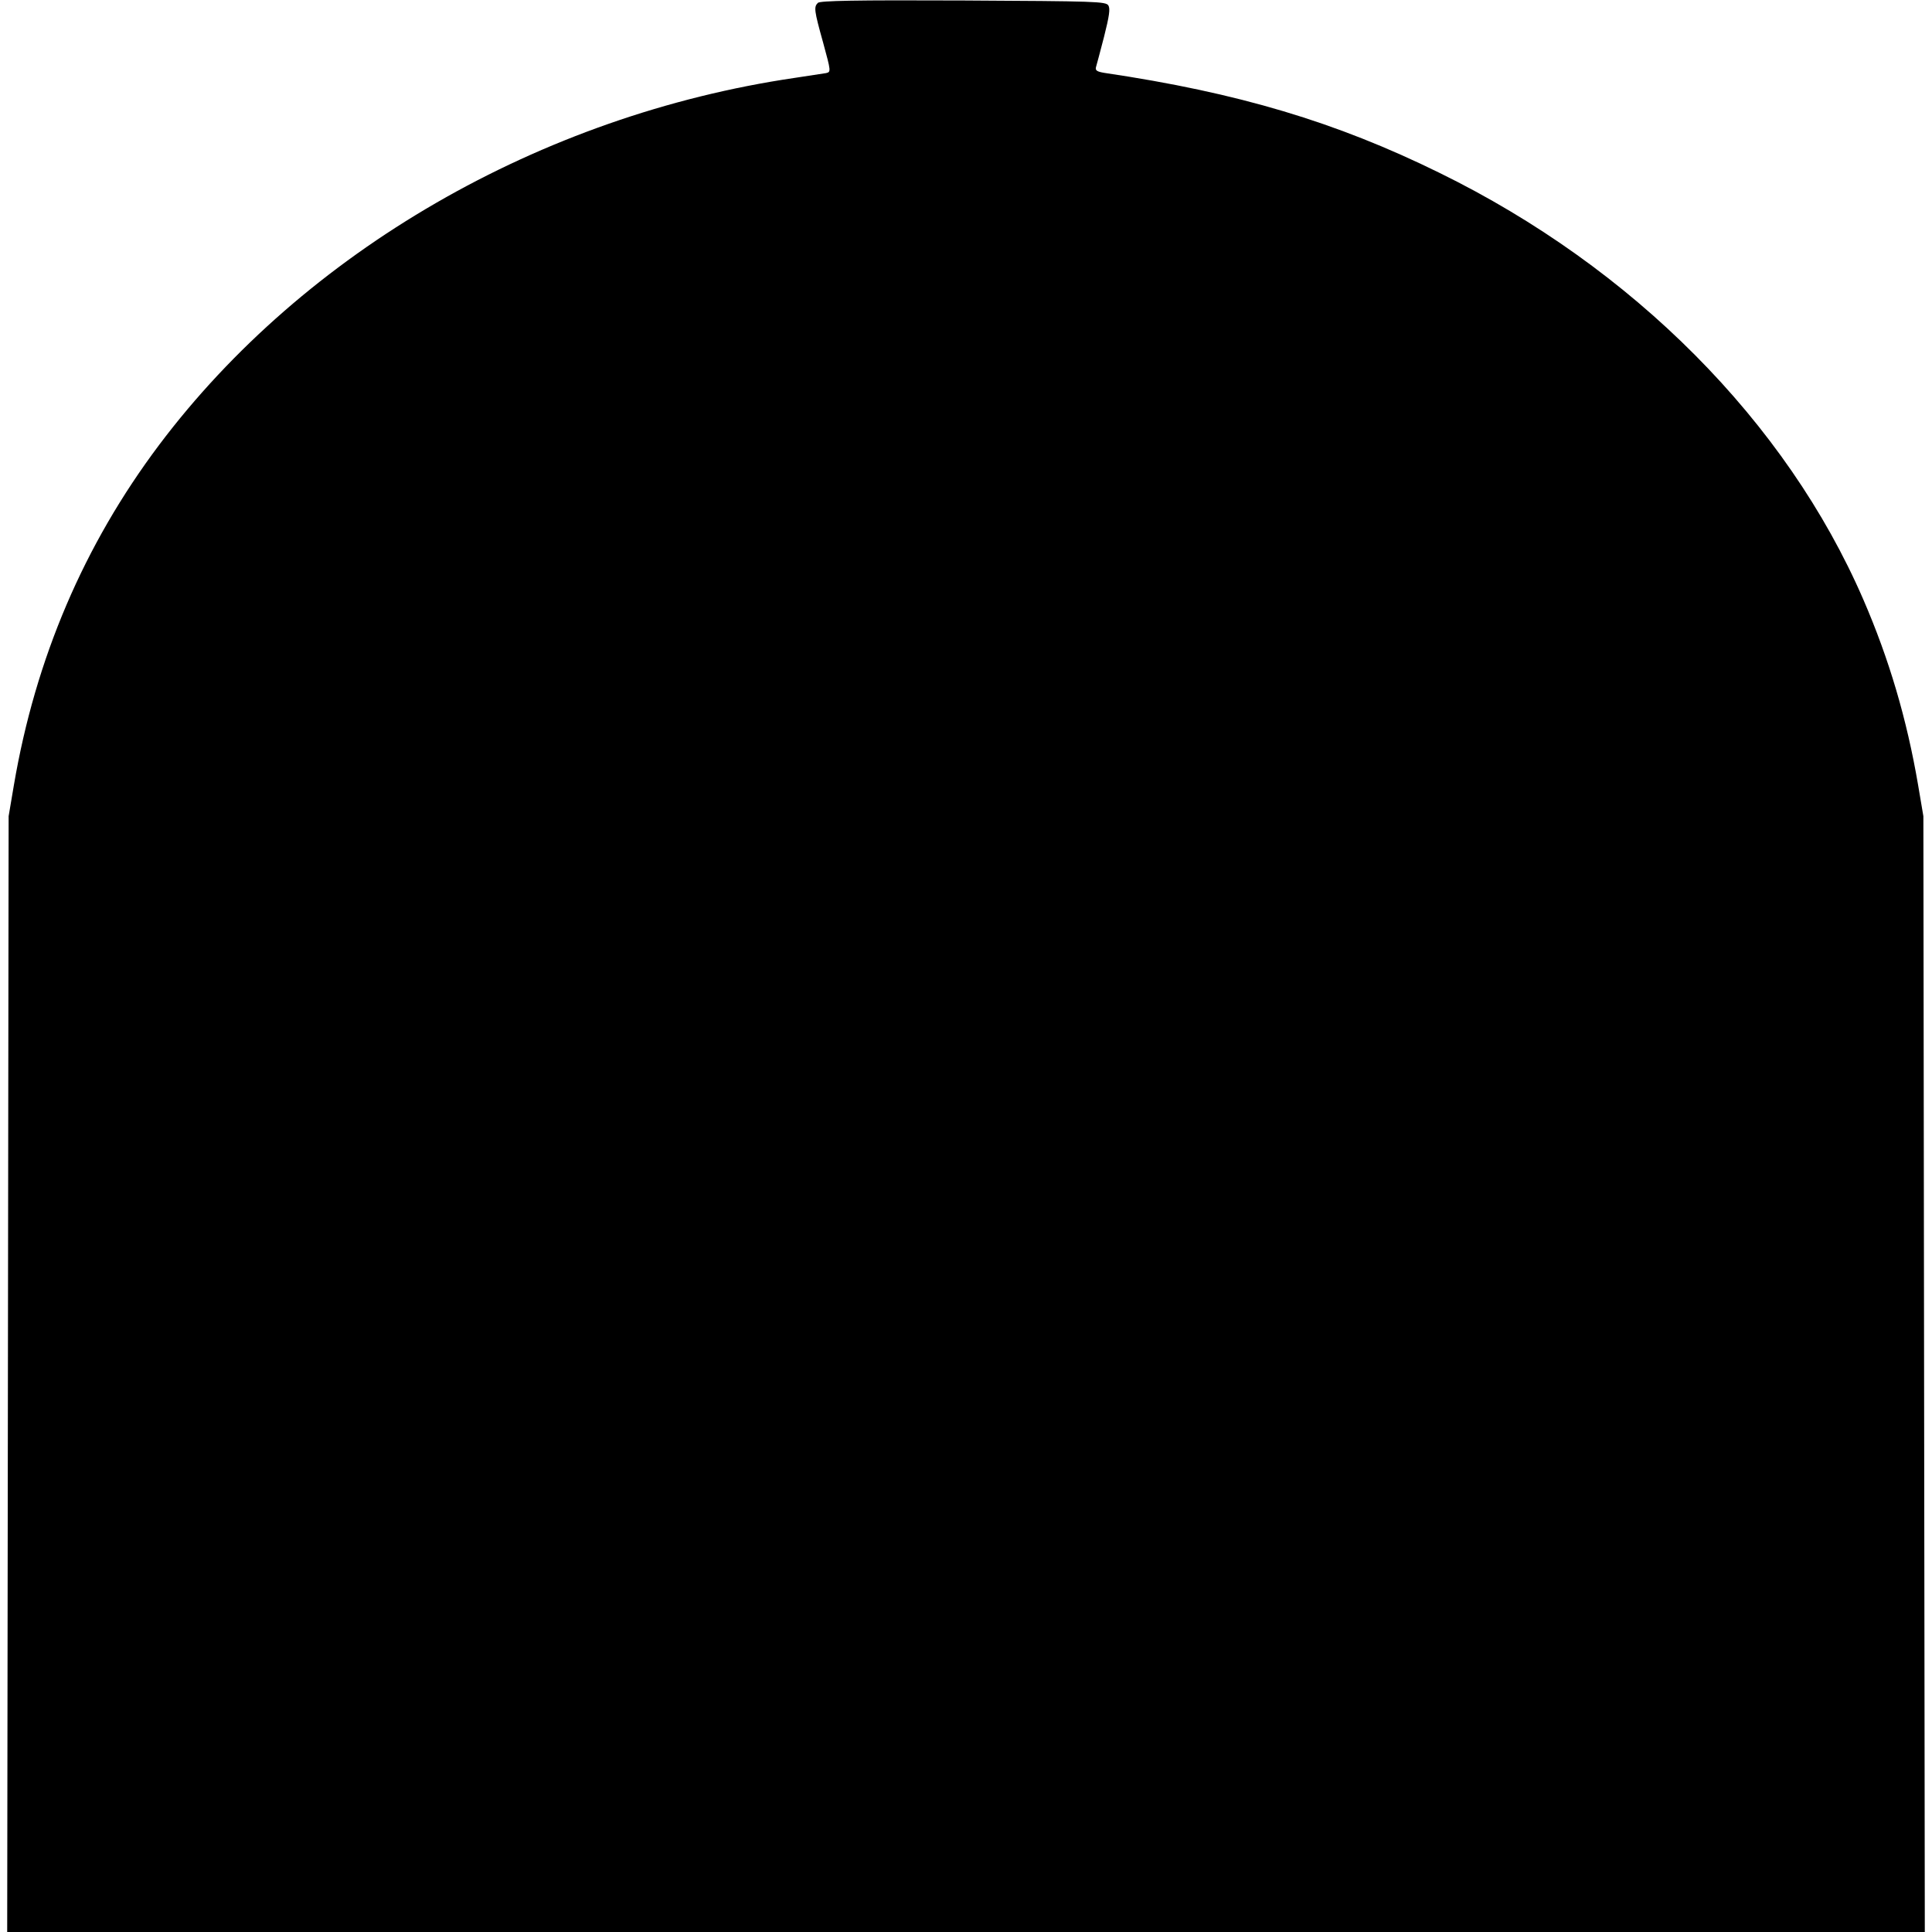 <?xml version="1.0" standalone="no"?>
<!DOCTYPE svg PUBLIC "-//W3C//DTD SVG 20010904//EN"
 "http://www.w3.org/TR/2001/REC-SVG-20010904/DTD/svg10.dtd">
<svg version="1.0" xmlns="http://www.w3.org/2000/svg"
 width="806pt" height="806pt" viewBox="0 0 806 806"
 preserveAspectRatio="xMidYMid meet">
<g transform="translate(0,806) scale(0.1,-0.1)"
fill="#000000" stroke="none">
<path d="M3412 8048 c-17 -17 -16 -30 22 -166 33 -121 33 -122 12 -127 -12 -2
-70 -11 -131 -20 -1060 -156 -2044 -724 -2651 -1531 -314 -418 -516 -891 -606
-1419 l-22 -130 -3 -2327 -3 -2328 4000 0 4000 0 -3 2328 -3 2327 -22 130
c-47 275 -121 526 -229 775 -321 740 -960 1383 -1768 1779 -431 212 -838 334
-1398 417 -30 5 -38 10 -35 23 3 9 18 67 34 128 22 87 26 117 18 130 -10 17
-52 18 -606 21 -453 2 -597 -1 -606 -10z"/>
</g>
</svg>
